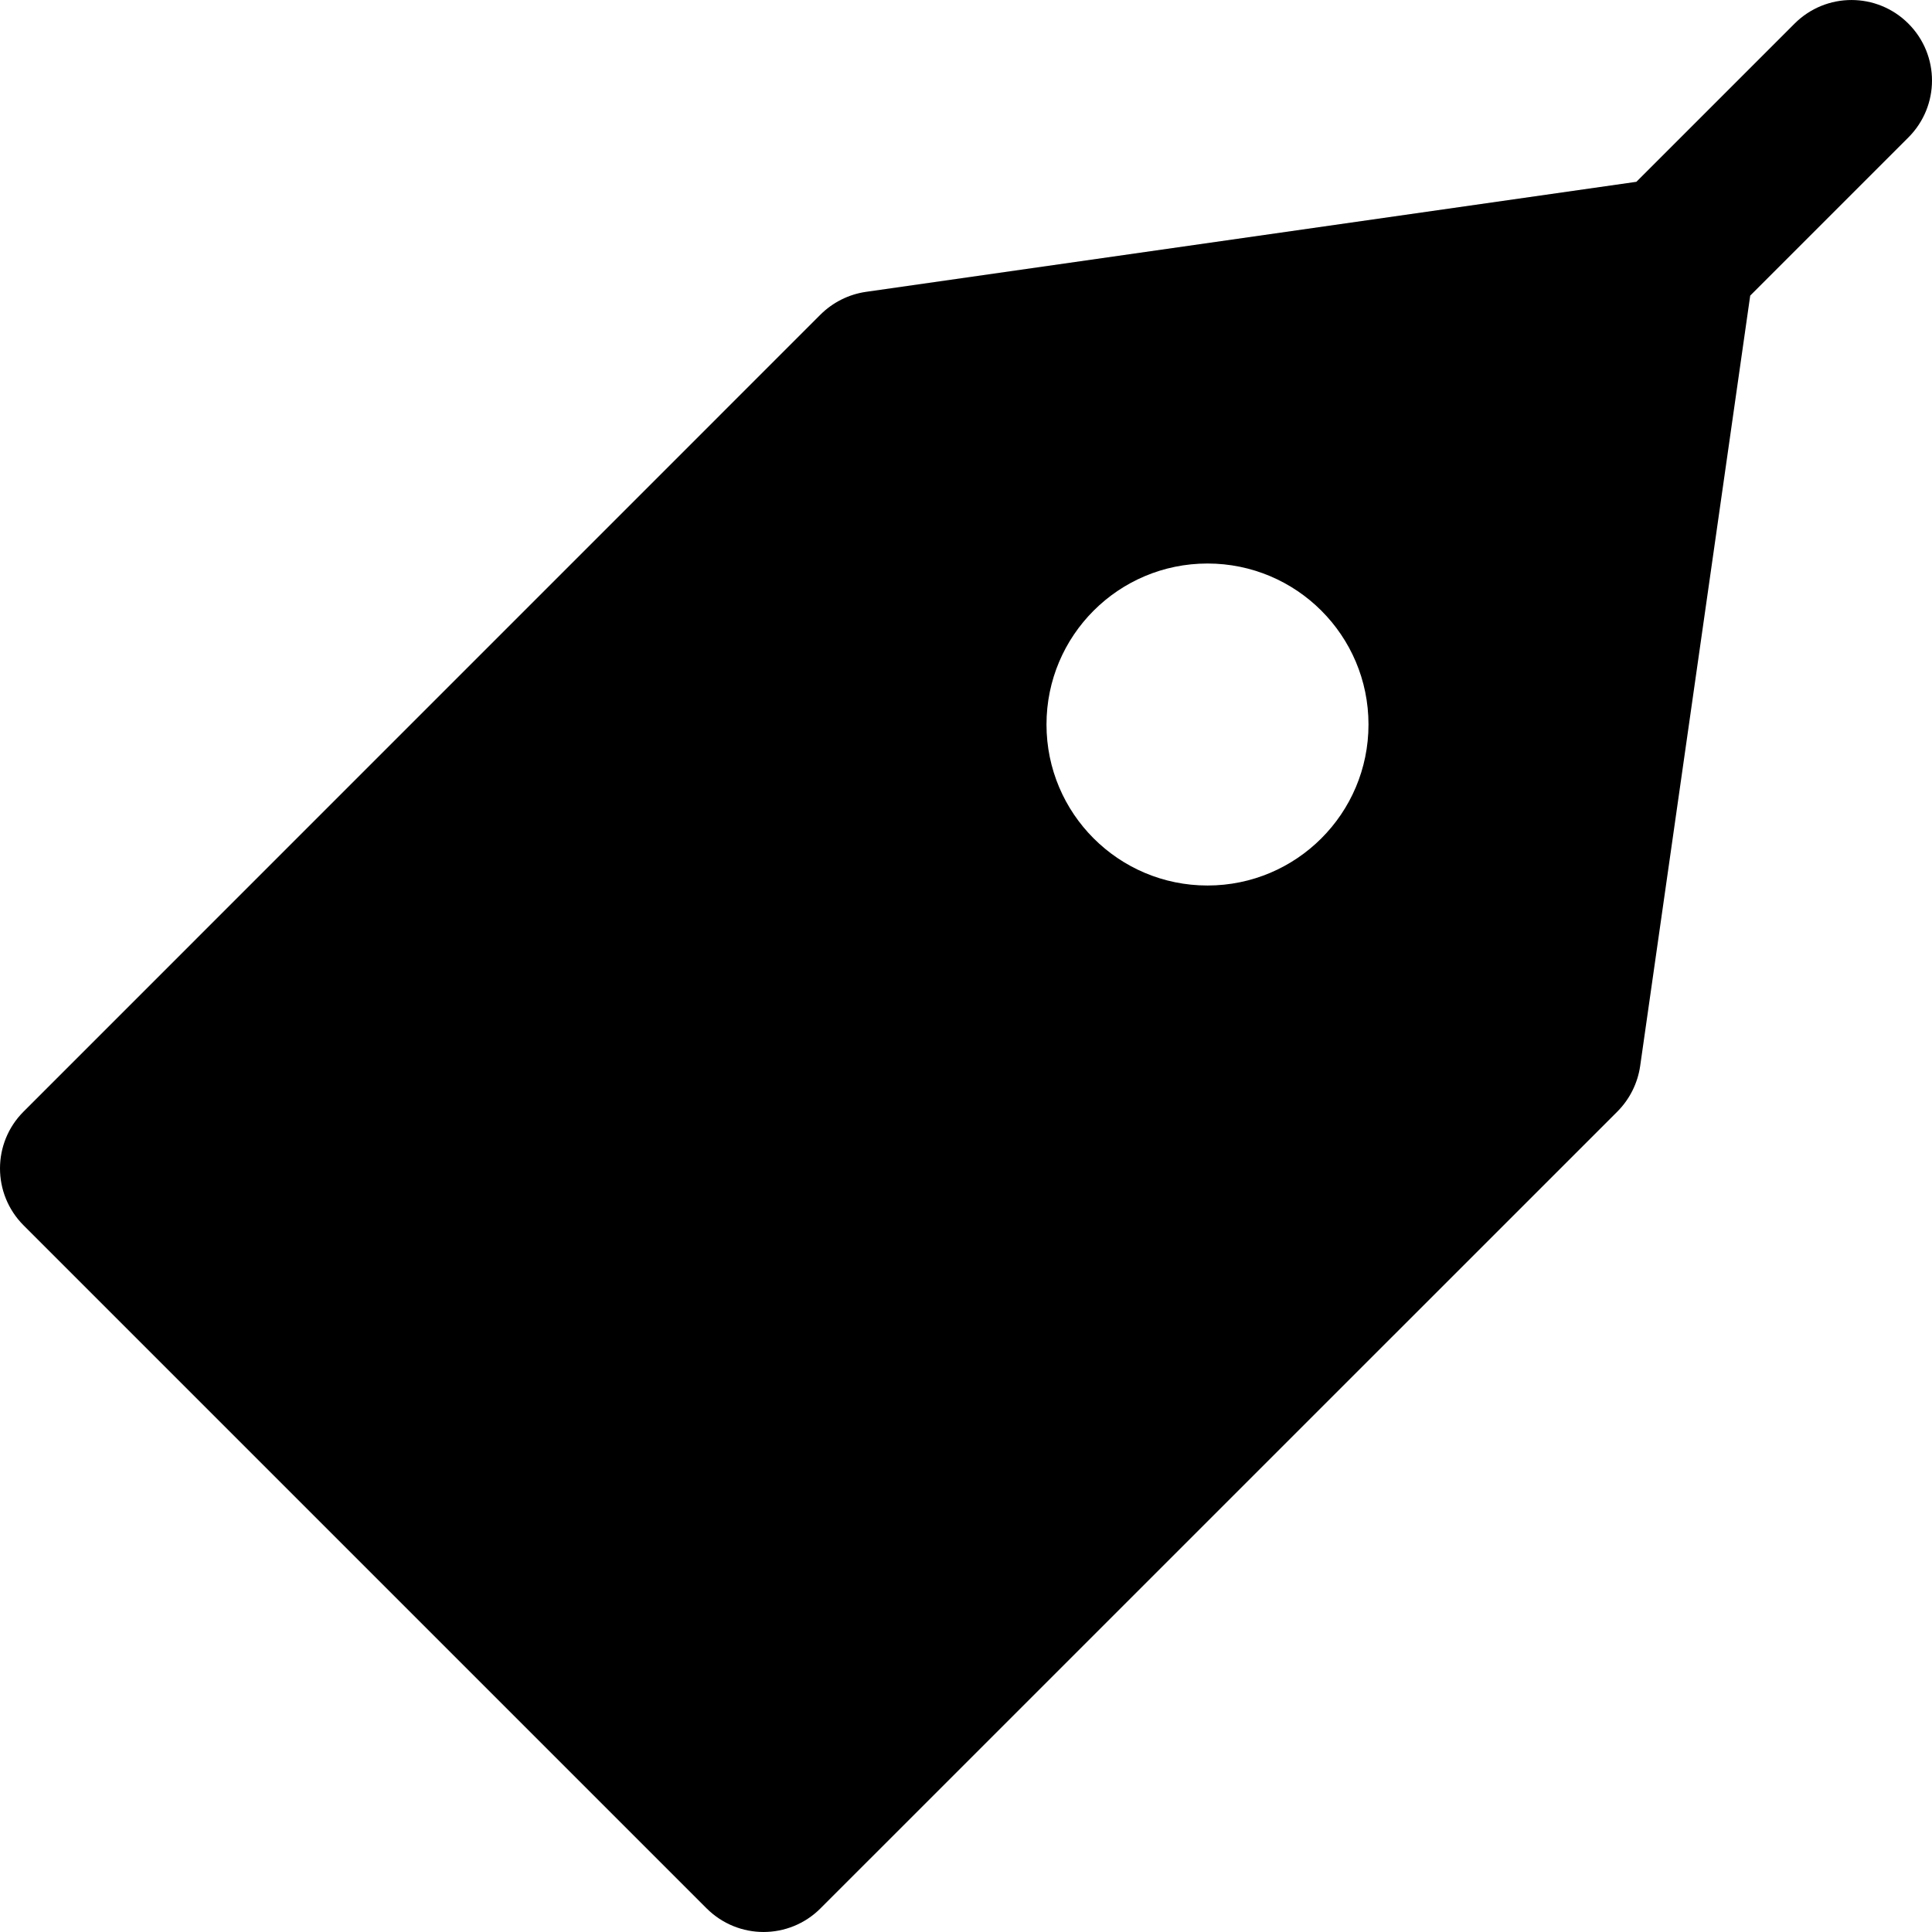 <?xml version="1.0" encoding="iso-8859-1"?>
<!-- Generator: Adobe Illustrator 19.0.0, SVG Export Plug-In . SVG Version: 6.00 Build 0)  -->
<svg version="1.1" id="Layer_1" xmlns="http://www.w3.org/2000/svg" xmlns:xlink="http://www.w3.org/1999/xlink" x="0px" y="0px"
	 viewBox="0 0 512.011 512.011" style="enable-background:new 0 0 512.011 512.011;" xml:space="preserve">
<g>
	<g>
		<path d="M505.755,6.259c-8.341-8.341-21.824-8.341-30.165,0l-41.92,41.92l-204.16,29.163c-4.565,0.661-8.789,2.773-12.075,6.037
			L6.256,294.579c-8.341,8.32-8.341,21.824,0,30.165l181.013,181.013c4.181,4.16,9.621,6.251,15.083,6.251
			c5.461,0,10.923-2.091,15.083-6.251l211.2-211.179c3.264-3.285,5.376-7.509,6.037-12.075l29.163-204.16l41.92-41.92
			C514.096,28.083,514.096,14.6,505.755,6.259z M320.005,234.675c-23.573,0-42.667-19.093-42.667-42.667
			s19.093-42.667,42.667-42.667c23.573,0,42.667,19.093,42.667,42.667S343.579,234.675,320.005,234.675z"/>
	</g>
</g>
<g>
</g>
<g>
</g>
<g>
</g>
<g>
</g>
<g>
</g>
<g>
</g>
<g>
</g>
<g>
</g>
<g>
</g>
<g>
</g>
<g>
</g>
<g>
</g>
<g>
</g>
<g>
</g>
<g>
</g>
</svg>

